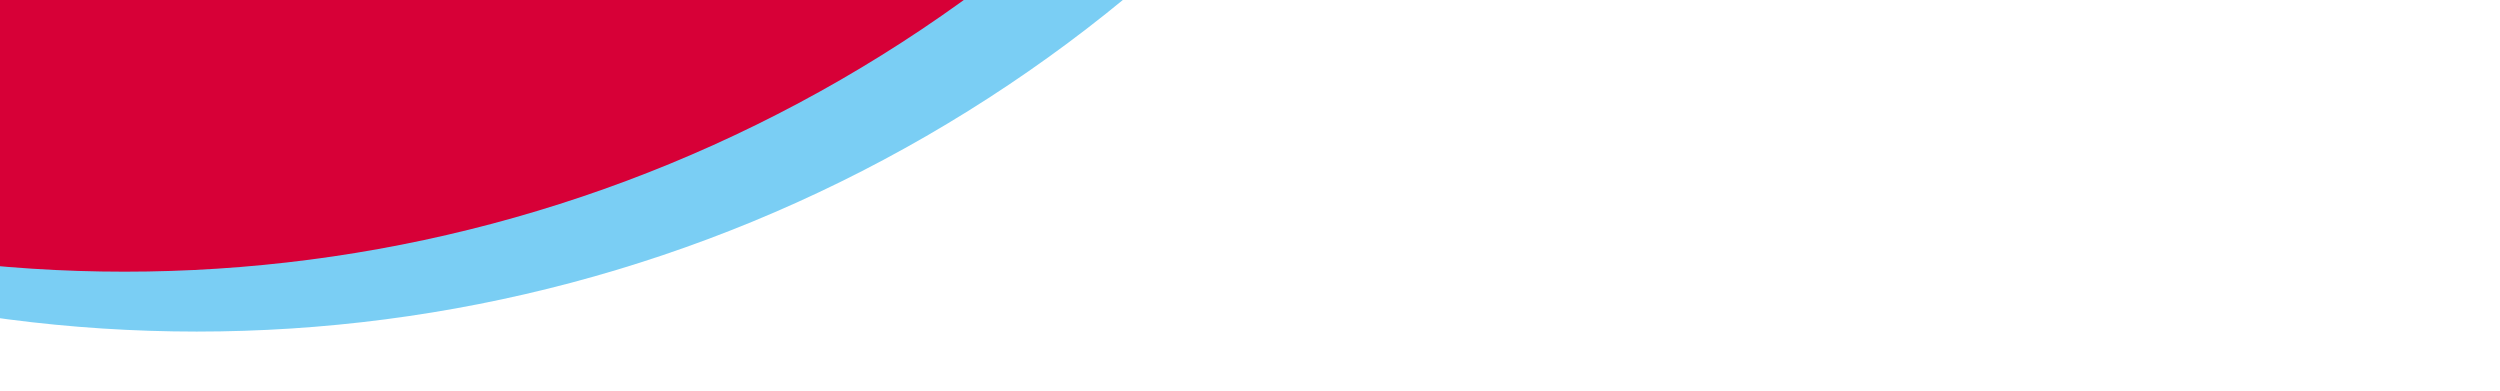 <?xml version="1.0" encoding="UTF-8"?>
<!DOCTYPE svg PUBLIC "-//W3C//DTD SVG 1.1//EN" "http://www.w3.org/Graphics/SVG/1.1/DTD/svg11.dtd">
<!-- Creator: CorelDRAW 2020 (64-Bit) -->
<svg xmlns="http://www.w3.org/2000/svg" xml:space="preserve" width="1920px" height="300px" version="1.1" style="shape-rendering:geometricPrecision; text-rendering:geometricPrecision; image-rendering:optimizeQuality; fill-rule:evenodd; clip-rule:evenodd"
viewBox="0 0 1920 300"
 xmlns:xlink="http://www.w3.org/1999/xlink"
 xmlns:xodm="http://www.corel.com/coreldraw/odm/2003">
 <defs>
  <style type="text/css">
   <![CDATA[
    .fil2 {fill:none}
    .fil0 {fill:#7ACEF4}
    .fil1 {fill:#D70037}
   ]]>
  </style>
   <clipPath id="id0">
    <path d="M0 0l1920 0 0 300 -1920 0 0 -300z"/>
   </clipPath>
 </defs>
 <g id="Ebene_x0020_1">
  <g>
  </g>
  <g style="clip-path:url(#id0)">
   <g>
    <g id="_1816783300368">
     <circle class="fil0" cx="151.11" cy="-865.85" r="1120.5"/>
     <circle class="fil1" cx="95.61" cy="-891.35" r="1100"/>
    </g>
   </g>
  </g>
  <polygon class="fil2" points="0,0 1920,0 1920,300 0,300 "/>
 </g>
</svg>
